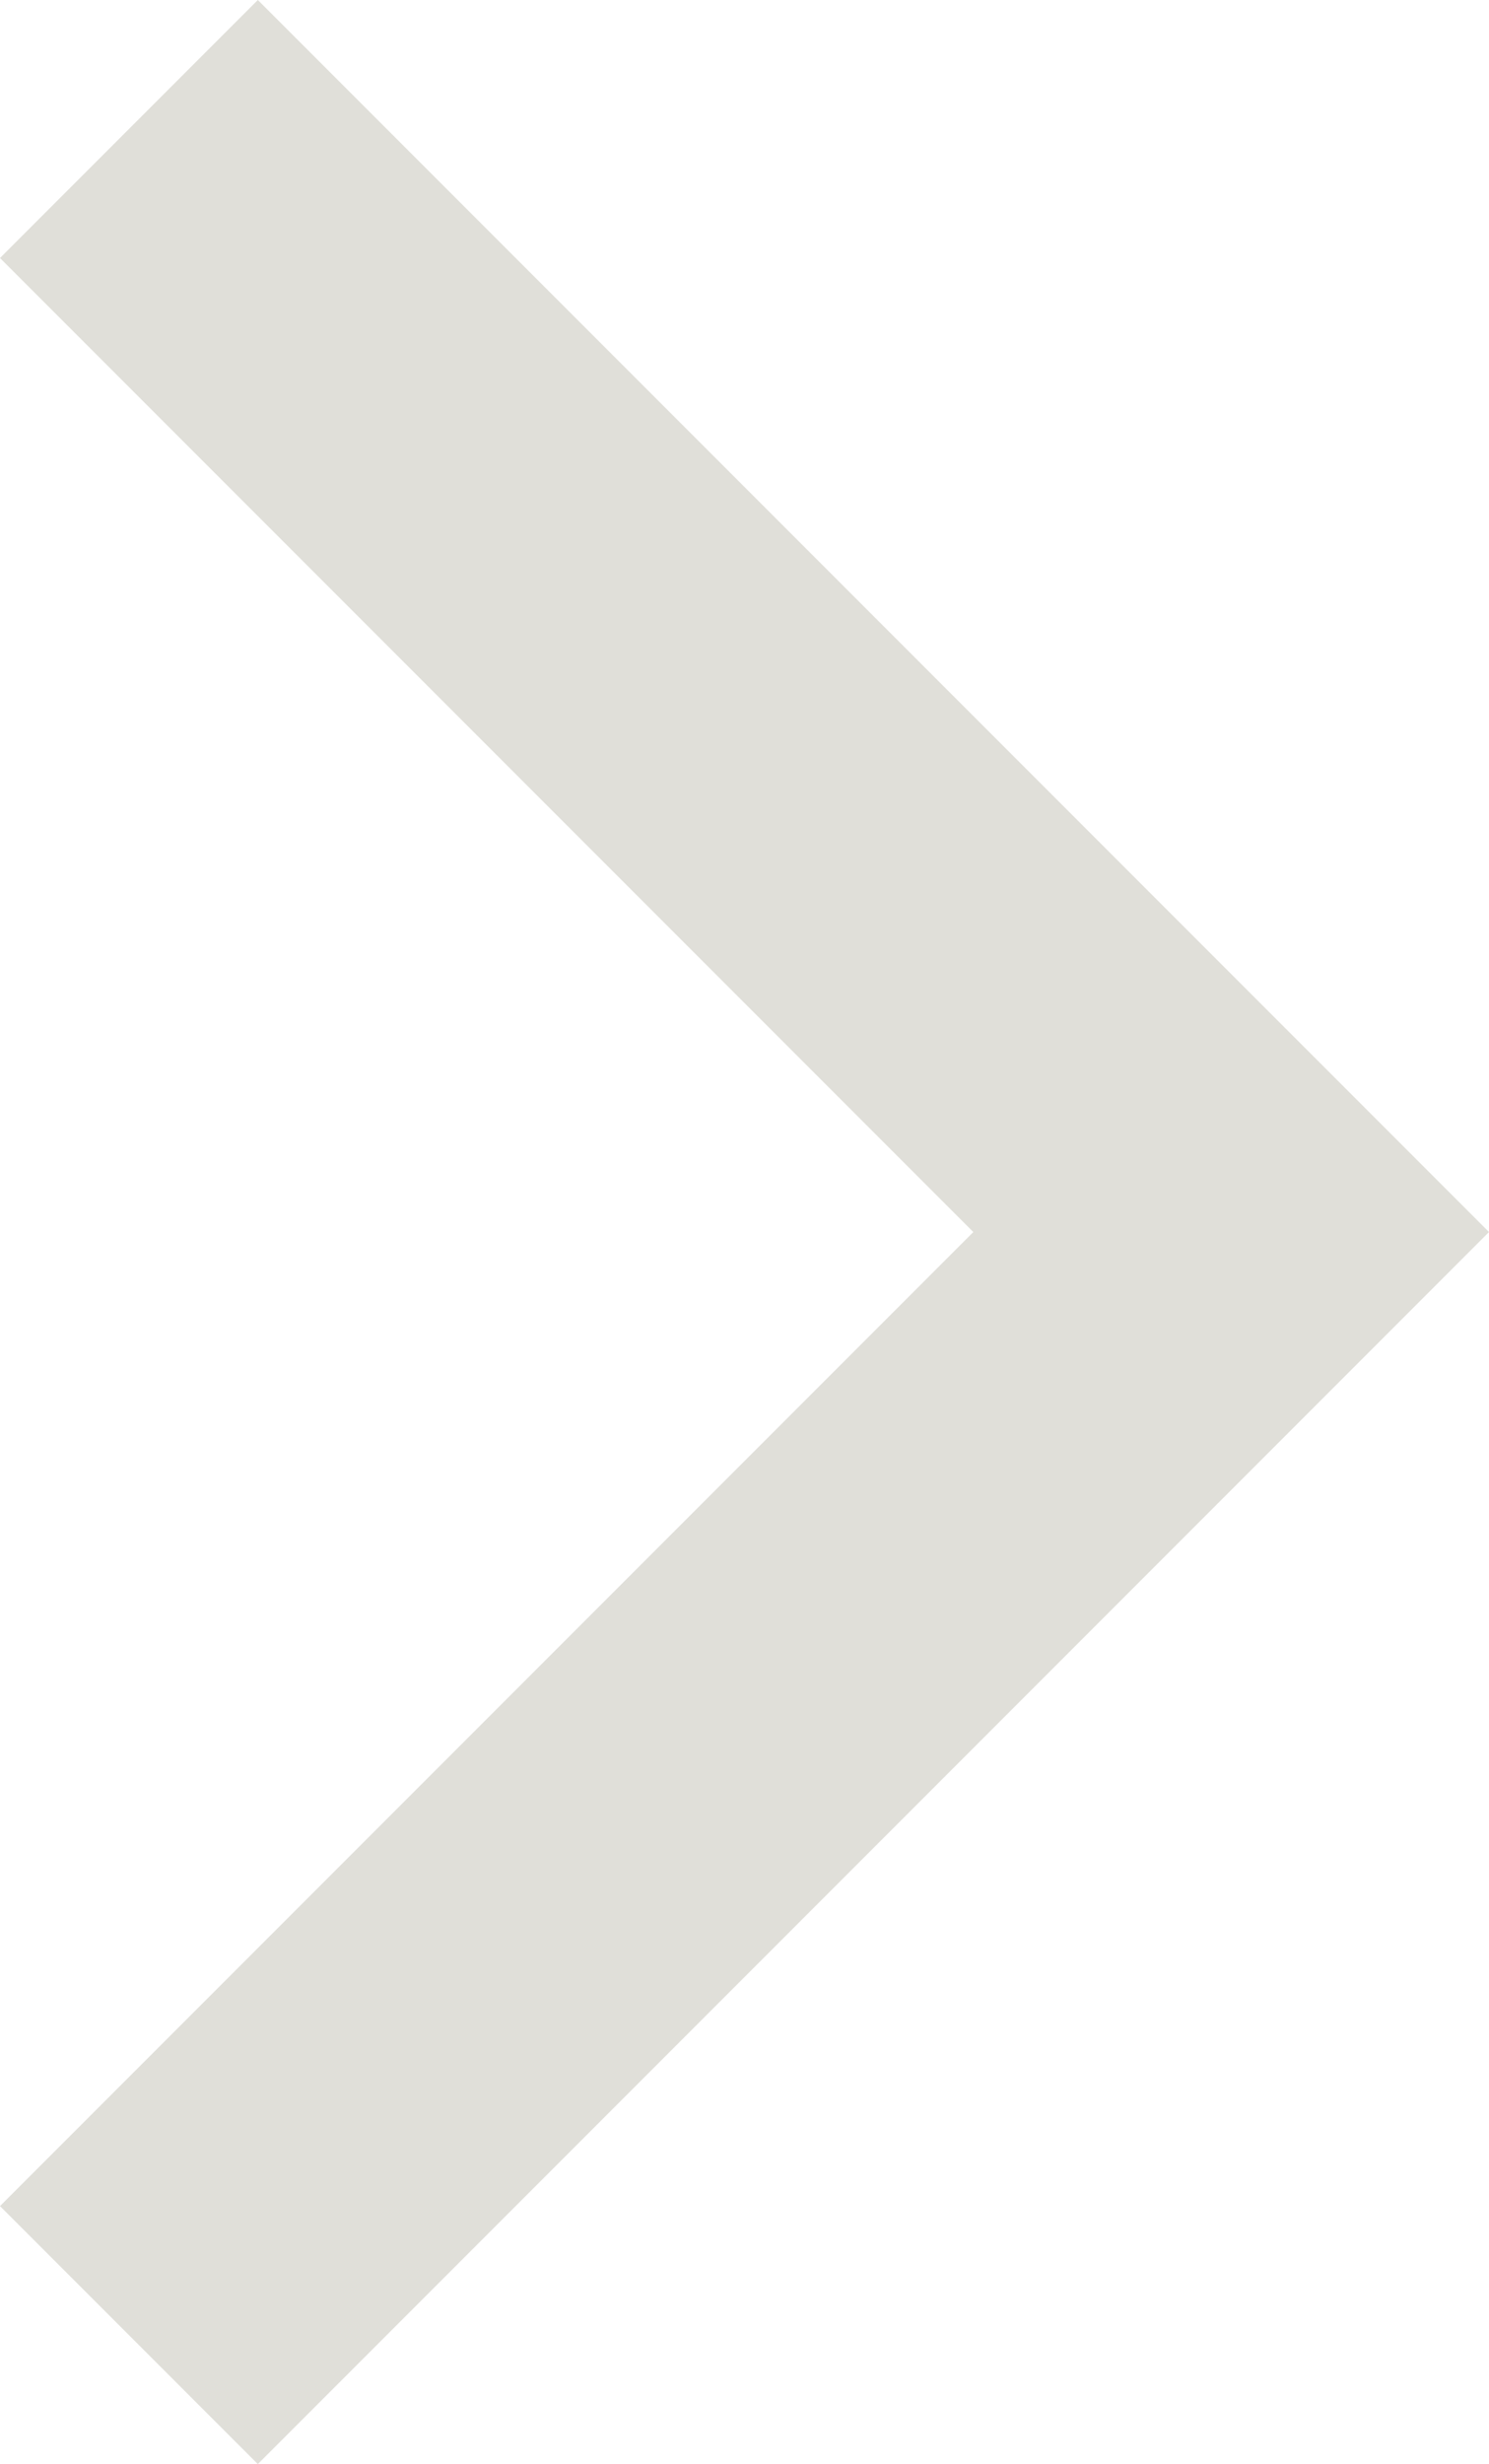 <svg xmlns="http://www.w3.org/2000/svg" width="119.388" height="197.429" viewBox="0 0 119.388 197.429">
  <path id="パス_41632" data-name="パス 41632" d="M20.673,0,0,20.673,78.041,98.714,0,176.755l20.673,20.673,98.715-98.715Z" transform="translate(0 0)" fill="#e0dfd9"/>
</svg>
